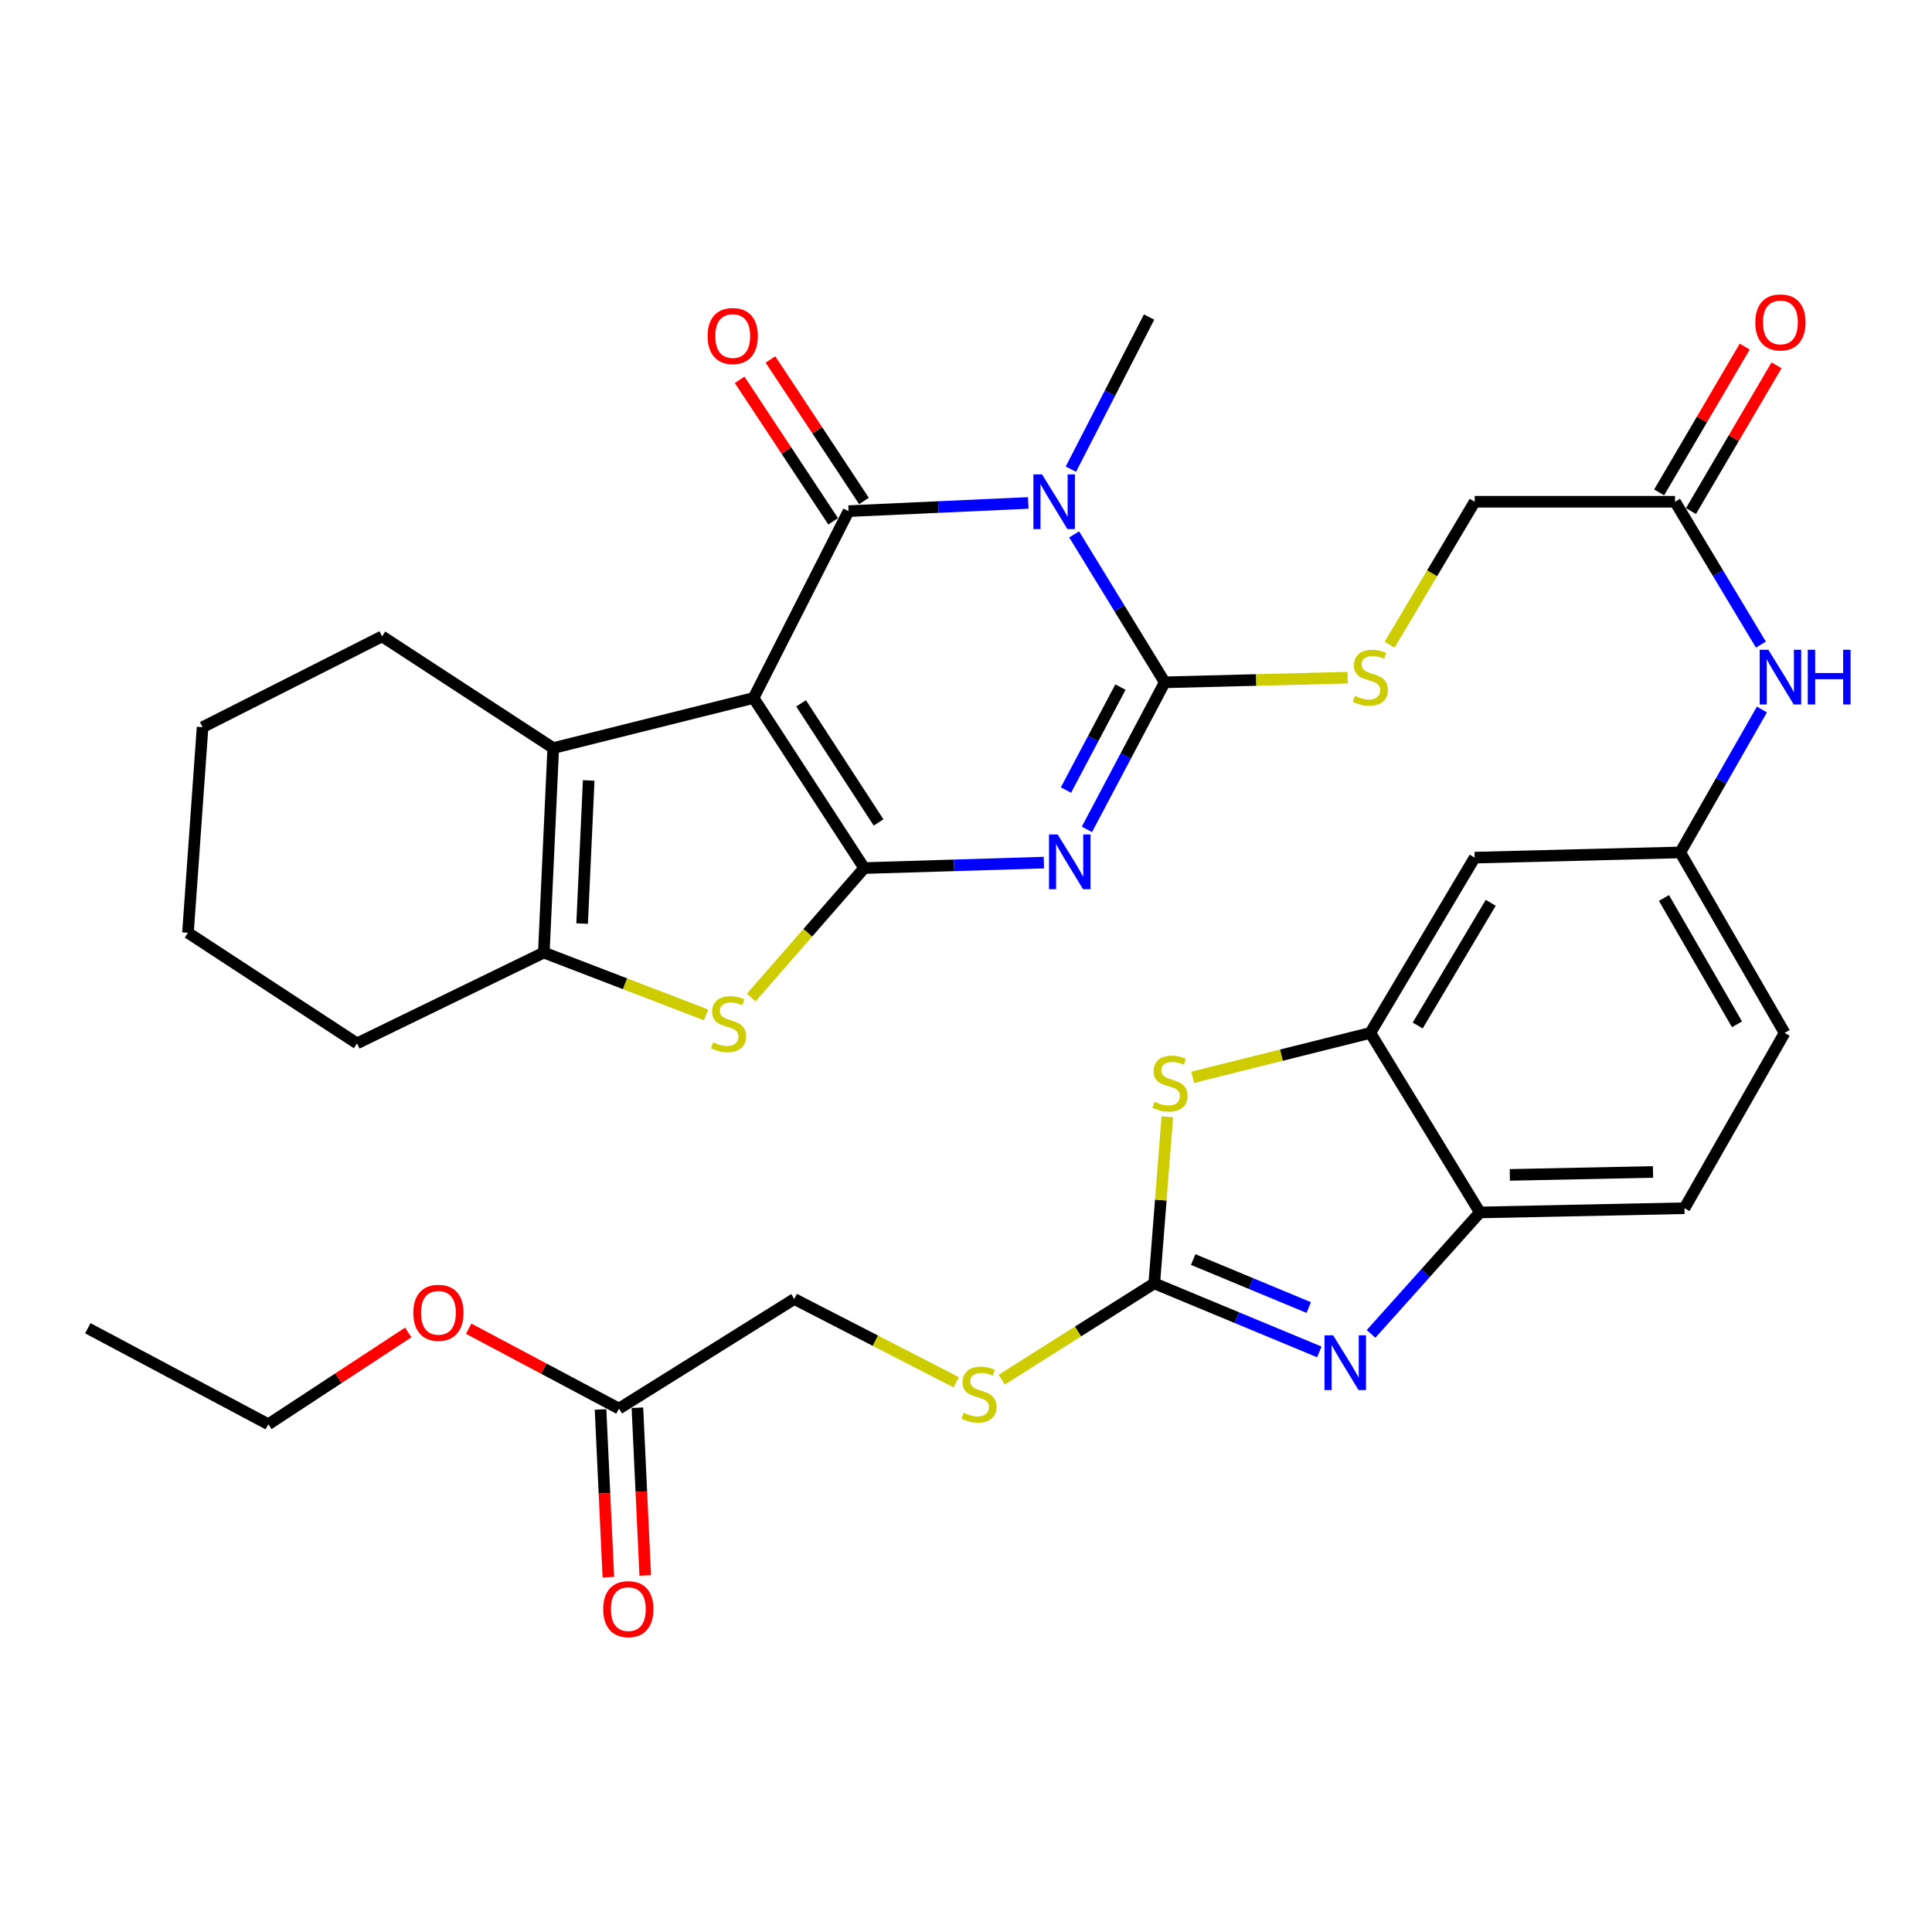 <?xml version='1.0' encoding='iso-8859-1'?>
<svg version='1.1' baseProfile='full'
              xmlns='http://www.w3.org/2000/svg'
                      xmlns:rdkit='http://www.rdkit.org/xml'
                      xmlns:xlink='http://www.w3.org/1999/xlink'
                  xml:space='preserve'
width='1000px' height='1000px' viewBox='0 0 1000 1000'>
<!-- END OF HEADER -->
<rect style='opacity:1.0;fill:#FFFFFF;stroke:none' width='1000' height='1000' x='0' y='0'> </rect>
<path class='bond-0' d='M 390.029,361.276 L 447.322,449.322' style='fill:none;fill-rule:evenodd;stroke:#000000;stroke-width:6px;stroke-linecap:butt;stroke-linejoin:miter;stroke-opacity:1' />
<path class='bond-0' d='M 414.639,364.061 L 454.744,425.694' style='fill:none;fill-rule:evenodd;stroke:#000000;stroke-width:6px;stroke-linecap:butt;stroke-linejoin:miter;stroke-opacity:1' />
<path class='bond-2' d='M 390.029,361.276 L 439.212,264.567' style='fill:none;fill-rule:evenodd;stroke:#000000;stroke-width:6px;stroke-linecap:butt;stroke-linejoin:miter;stroke-opacity:1' />
<path class='bond-6' d='M 390.029,361.276 L 286.357,387.199' style='fill:none;fill-rule:evenodd;stroke:#000000;stroke-width:6px;stroke-linecap:butt;stroke-linejoin:miter;stroke-opacity:1' />
<path class='bond-1' d='M 447.322,449.322 L 493.812,447.903' style='fill:none;fill-rule:evenodd;stroke:#000000;stroke-width:6px;stroke-linecap:butt;stroke-linejoin:miter;stroke-opacity:1' />
<path class='bond-1' d='M 493.812,447.903 L 540.302,446.483' style='fill:none;fill-rule:evenodd;stroke:#0000FF;stroke-width:6px;stroke-linecap:butt;stroke-linejoin:miter;stroke-opacity:1' />
<path class='bond-5' d='M 447.322,449.322 L 418.081,482.82' style='fill:none;fill-rule:evenodd;stroke:#000000;stroke-width:6px;stroke-linecap:butt;stroke-linejoin:miter;stroke-opacity:1' />
<path class='bond-5' d='M 418.081,482.82 L 388.839,516.318' style='fill:none;fill-rule:evenodd;stroke:#CCCC00;stroke-width:6px;stroke-linecap:butt;stroke-linejoin:miter;stroke-opacity:1' />
<path class='bond-36' d='M 562.587,429.286 L 582.731,391.226' style='fill:none;fill-rule:evenodd;stroke:#0000FF;stroke-width:6px;stroke-linecap:butt;stroke-linejoin:miter;stroke-opacity:1' />
<path class='bond-36' d='M 582.731,391.226 L 602.874,353.165' style='fill:none;fill-rule:evenodd;stroke:#000000;stroke-width:6px;stroke-linecap:butt;stroke-linejoin:miter;stroke-opacity:1' />
<path class='bond-36' d='M 551.742,408.93 L 565.842,382.287' style='fill:none;fill-rule:evenodd;stroke:#0000FF;stroke-width:6px;stroke-linecap:butt;stroke-linejoin:miter;stroke-opacity:1' />
<path class='bond-36' d='M 565.842,382.287 L 579.942,355.645' style='fill:none;fill-rule:evenodd;stroke:#000000;stroke-width:6px;stroke-linecap:butt;stroke-linejoin:miter;stroke-opacity:1' />
<path class='bond-3' d='M 439.212,264.567 L 485.716,262.442' style='fill:none;fill-rule:evenodd;stroke:#000000;stroke-width:6px;stroke-linecap:butt;stroke-linejoin:miter;stroke-opacity:1' />
<path class='bond-3' d='M 485.716,262.442 L 532.221,260.317' style='fill:none;fill-rule:evenodd;stroke:#0000FF;stroke-width:6px;stroke-linecap:butt;stroke-linejoin:miter;stroke-opacity:1' />
<path class='bond-15' d='M 447.183,259.3 L 422.984,222.678' style='fill:none;fill-rule:evenodd;stroke:#000000;stroke-width:6px;stroke-linecap:butt;stroke-linejoin:miter;stroke-opacity:1' />
<path class='bond-15' d='M 422.984,222.678 L 398.786,186.056' style='fill:none;fill-rule:evenodd;stroke:#FF0000;stroke-width:6px;stroke-linecap:butt;stroke-linejoin:miter;stroke-opacity:1' />
<path class='bond-15' d='M 431.241,269.834 L 407.042,233.212' style='fill:none;fill-rule:evenodd;stroke:#000000;stroke-width:6px;stroke-linecap:butt;stroke-linejoin:miter;stroke-opacity:1' />
<path class='bond-15' d='M 407.042,233.212 L 382.843,196.591' style='fill:none;fill-rule:evenodd;stroke:#FF0000;stroke-width:6px;stroke-linecap:butt;stroke-linejoin:miter;stroke-opacity:1' />
<path class='bond-4' d='M 555.976,276.605 L 579.425,314.885' style='fill:none;fill-rule:evenodd;stroke:#0000FF;stroke-width:6px;stroke-linecap:butt;stroke-linejoin:miter;stroke-opacity:1' />
<path class='bond-4' d='M 579.425,314.885 L 602.874,353.165' style='fill:none;fill-rule:evenodd;stroke:#000000;stroke-width:6px;stroke-linecap:butt;stroke-linejoin:miter;stroke-opacity:1' />
<path class='bond-25' d='M 554.283,242.857 L 574.524,203.479' style='fill:none;fill-rule:evenodd;stroke:#0000FF;stroke-width:6px;stroke-linecap:butt;stroke-linejoin:miter;stroke-opacity:1' />
<path class='bond-25' d='M 574.524,203.479 L 594.764,164.1' style='fill:none;fill-rule:evenodd;stroke:#000000;stroke-width:6px;stroke-linecap:butt;stroke-linejoin:miter;stroke-opacity:1' />
<path class='bond-13' d='M 602.874,353.165 L 650.204,351.966' style='fill:none;fill-rule:evenodd;stroke:#000000;stroke-width:6px;stroke-linecap:butt;stroke-linejoin:miter;stroke-opacity:1' />
<path class='bond-13' d='M 650.204,351.966 L 697.534,350.767' style='fill:none;fill-rule:evenodd;stroke:#CCCC00;stroke-width:6px;stroke-linecap:butt;stroke-linejoin:miter;stroke-opacity:1' />
<path class='bond-35' d='M 365.449,525.307 L 323.466,509.178' style='fill:none;fill-rule:evenodd;stroke:#CCCC00;stroke-width:6px;stroke-linecap:butt;stroke-linejoin:miter;stroke-opacity:1' />
<path class='bond-35' d='M 323.466,509.178 L 281.484,493.048' style='fill:none;fill-rule:evenodd;stroke:#000000;stroke-width:6px;stroke-linecap:butt;stroke-linejoin:miter;stroke-opacity:1' />
<path class='bond-9' d='M 286.357,387.199 L 281.484,493.048' style='fill:none;fill-rule:evenodd;stroke:#000000;stroke-width:6px;stroke-linecap:butt;stroke-linejoin:miter;stroke-opacity:1' />
<path class='bond-9' d='M 304.714,403.955 L 301.303,478.05' style='fill:none;fill-rule:evenodd;stroke:#000000;stroke-width:6px;stroke-linecap:butt;stroke-linejoin:miter;stroke-opacity:1' />
<path class='bond-28' d='M 286.357,387.199 L 197.769,329.386' style='fill:none;fill-rule:evenodd;stroke:#000000;stroke-width:6px;stroke-linecap:butt;stroke-linejoin:miter;stroke-opacity:1' />
<path class='bond-7' d='M 597.45,664.258 L 600.83,621.151' style='fill:none;fill-rule:evenodd;stroke:#000000;stroke-width:6px;stroke-linecap:butt;stroke-linejoin:miter;stroke-opacity:1' />
<path class='bond-7' d='M 600.83,621.151 L 604.21,578.045' style='fill:none;fill-rule:evenodd;stroke:#CCCC00;stroke-width:6px;stroke-linecap:butt;stroke-linejoin:miter;stroke-opacity:1' />
<path class='bond-17' d='M 597.45,664.258 L 557.97,689.182' style='fill:none;fill-rule:evenodd;stroke:#000000;stroke-width:6px;stroke-linecap:butt;stroke-linejoin:miter;stroke-opacity:1' />
<path class='bond-17' d='M 557.97,689.182 L 518.49,714.105' style='fill:none;fill-rule:evenodd;stroke:#CCCC00;stroke-width:6px;stroke-linecap:butt;stroke-linejoin:miter;stroke-opacity:1' />
<path class='bond-39' d='M 597.45,664.258 L 640.168,682.007' style='fill:none;fill-rule:evenodd;stroke:#000000;stroke-width:6px;stroke-linecap:butt;stroke-linejoin:miter;stroke-opacity:1' />
<path class='bond-39' d='M 640.168,682.007 L 682.887,699.756' style='fill:none;fill-rule:evenodd;stroke:#0000FF;stroke-width:6px;stroke-linecap:butt;stroke-linejoin:miter;stroke-opacity:1' />
<path class='bond-39' d='M 617.597,651.937 L 647.5,664.362' style='fill:none;fill-rule:evenodd;stroke:#000000;stroke-width:6px;stroke-linecap:butt;stroke-linejoin:miter;stroke-opacity:1' />
<path class='bond-39' d='M 647.5,664.362 L 677.403,676.786' style='fill:none;fill-rule:evenodd;stroke:#0000FF;stroke-width:6px;stroke-linecap:butt;stroke-linejoin:miter;stroke-opacity:1' />
<path class='bond-8' d='M 709.654,690.432 L 737.824,658.996' style='fill:none;fill-rule:evenodd;stroke:#0000FF;stroke-width:6px;stroke-linecap:butt;stroke-linejoin:miter;stroke-opacity:1' />
<path class='bond-8' d='M 737.824,658.996 L 765.995,627.56' style='fill:none;fill-rule:evenodd;stroke:#000000;stroke-width:6px;stroke-linecap:butt;stroke-linejoin:miter;stroke-opacity:1' />
<path class='bond-30' d='M 281.484,493.048 L 184.786,540.055' style='fill:none;fill-rule:evenodd;stroke:#000000;stroke-width:6px;stroke-linecap:butt;stroke-linejoin:miter;stroke-opacity:1' />
<path class='bond-10' d='M 617.333,557.626 L 663.304,546.133' style='fill:none;fill-rule:evenodd;stroke:#CCCC00;stroke-width:6px;stroke-linecap:butt;stroke-linejoin:miter;stroke-opacity:1' />
<path class='bond-10' d='M 663.304,546.133 L 709.275,534.641' style='fill:none;fill-rule:evenodd;stroke:#000000;stroke-width:6px;stroke-linecap:butt;stroke-linejoin:miter;stroke-opacity:1' />
<path class='bond-11' d='M 709.275,534.641 L 763.288,443.908' style='fill:none;fill-rule:evenodd;stroke:#000000;stroke-width:6px;stroke-linecap:butt;stroke-linejoin:miter;stroke-opacity:1' />
<path class='bond-11' d='M 733.796,530.805 L 771.605,467.292' style='fill:none;fill-rule:evenodd;stroke:#000000;stroke-width:6px;stroke-linecap:butt;stroke-linejoin:miter;stroke-opacity:1' />
<path class='bond-38' d='M 709.275,534.641 L 765.995,627.56' style='fill:none;fill-rule:evenodd;stroke:#000000;stroke-width:6px;stroke-linecap:butt;stroke-linejoin:miter;stroke-opacity:1' />
<path class='bond-12' d='M 765.995,627.56 L 871.876,625.373' style='fill:none;fill-rule:evenodd;stroke:#000000;stroke-width:6px;stroke-linecap:butt;stroke-linejoin:miter;stroke-opacity:1' />
<path class='bond-12' d='M 781.483,608.128 L 855.599,606.597' style='fill:none;fill-rule:evenodd;stroke:#000000;stroke-width:6px;stroke-linecap:butt;stroke-linejoin:miter;stroke-opacity:1' />
<path class='bond-24' d='M 719.249,333.708 L 741.269,296.707' style='fill:none;fill-rule:evenodd;stroke:#CCCC00;stroke-width:6px;stroke-linecap:butt;stroke-linejoin:miter;stroke-opacity:1' />
<path class='bond-24' d='M 741.269,296.707 L 763.288,259.705' style='fill:none;fill-rule:evenodd;stroke:#000000;stroke-width:6px;stroke-linecap:butt;stroke-linejoin:miter;stroke-opacity:1' />
<path class='bond-14' d='M 763.288,443.908 L 869.7,441.212' style='fill:none;fill-rule:evenodd;stroke:#000000;stroke-width:6px;stroke-linecap:butt;stroke-linejoin:miter;stroke-opacity:1' />
<path class='bond-16' d='M 867.003,259.705 L 763.288,259.705' style='fill:none;fill-rule:evenodd;stroke:#000000;stroke-width:6px;stroke-linecap:butt;stroke-linejoin:miter;stroke-opacity:1' />
<path class='bond-18' d='M 867.003,259.705 L 889.225,296.683' style='fill:none;fill-rule:evenodd;stroke:#000000;stroke-width:6px;stroke-linecap:butt;stroke-linejoin:miter;stroke-opacity:1' />
<path class='bond-18' d='M 889.225,296.683 L 911.447,333.662' style='fill:none;fill-rule:evenodd;stroke:#0000FF;stroke-width:6px;stroke-linecap:butt;stroke-linejoin:miter;stroke-opacity:1' />
<path class='bond-21' d='M 875.243,264.542 L 897.391,226.814' style='fill:none;fill-rule:evenodd;stroke:#000000;stroke-width:6px;stroke-linecap:butt;stroke-linejoin:miter;stroke-opacity:1' />
<path class='bond-21' d='M 897.391,226.814 L 919.54,189.087' style='fill:none;fill-rule:evenodd;stroke:#FF0000;stroke-width:6px;stroke-linecap:butt;stroke-linejoin:miter;stroke-opacity:1' />
<path class='bond-21' d='M 858.764,254.868 L 880.913,217.14' style='fill:none;fill-rule:evenodd;stroke:#000000;stroke-width:6px;stroke-linecap:butt;stroke-linejoin:miter;stroke-opacity:1' />
<path class='bond-21' d='M 880.913,217.14 L 903.061,179.413' style='fill:none;fill-rule:evenodd;stroke:#FF0000;stroke-width:6px;stroke-linecap:butt;stroke-linejoin:miter;stroke-opacity:1' />
<path class='bond-26' d='M 494.96,715.479 L 453.042,693.924' style='fill:none;fill-rule:evenodd;stroke:#CCCC00;stroke-width:6px;stroke-linecap:butt;stroke-linejoin:miter;stroke-opacity:1' />
<path class='bond-26' d='M 453.042,693.924 L 411.123,672.369' style='fill:none;fill-rule:evenodd;stroke:#000000;stroke-width:6px;stroke-linecap:butt;stroke-linejoin:miter;stroke-opacity:1' />
<path class='bond-20' d='M 911.964,367.242 L 890.832,404.227' style='fill:none;fill-rule:evenodd;stroke:#0000FF;stroke-width:6px;stroke-linecap:butt;stroke-linejoin:miter;stroke-opacity:1' />
<path class='bond-20' d='M 890.832,404.227 L 869.7,441.212' style='fill:none;fill-rule:evenodd;stroke:#000000;stroke-width:6px;stroke-linecap:butt;stroke-linejoin:miter;stroke-opacity:1' />
<path class='bond-19' d='M 320.38,729.088 L 411.123,672.369' style='fill:none;fill-rule:evenodd;stroke:#000000;stroke-width:6px;stroke-linecap:butt;stroke-linejoin:miter;stroke-opacity:1' />
<path class='bond-23' d='M 310.836,729.534 L 312.862,772.934' style='fill:none;fill-rule:evenodd;stroke:#000000;stroke-width:6px;stroke-linecap:butt;stroke-linejoin:miter;stroke-opacity:1' />
<path class='bond-23' d='M 312.862,772.934 L 314.887,816.334' style='fill:none;fill-rule:evenodd;stroke:#FF0000;stroke-width:6px;stroke-linecap:butt;stroke-linejoin:miter;stroke-opacity:1' />
<path class='bond-23' d='M 329.924,728.643 L 331.949,772.043' style='fill:none;fill-rule:evenodd;stroke:#000000;stroke-width:6px;stroke-linecap:butt;stroke-linejoin:miter;stroke-opacity:1' />
<path class='bond-23' d='M 331.949,772.043 L 333.975,815.443' style='fill:none;fill-rule:evenodd;stroke:#FF0000;stroke-width:6px;stroke-linecap:butt;stroke-linejoin:miter;stroke-opacity:1' />
<path class='bond-29' d='M 320.38,729.088 L 281.478,708.411' style='fill:none;fill-rule:evenodd;stroke:#000000;stroke-width:6px;stroke-linecap:butt;stroke-linejoin:miter;stroke-opacity:1' />
<path class='bond-29' d='M 281.478,708.411 L 242.576,687.734' style='fill:none;fill-rule:evenodd;stroke:#FF0000;stroke-width:6px;stroke-linecap:butt;stroke-linejoin:miter;stroke-opacity:1' />
<path class='bond-27' d='M 869.7,441.212 L 923.712,534.641' style='fill:none;fill-rule:evenodd;stroke:#000000;stroke-width:6px;stroke-linecap:butt;stroke-linejoin:miter;stroke-opacity:1' />
<path class='bond-27' d='M 861.259,464.79 L 899.068,530.19' style='fill:none;fill-rule:evenodd;stroke:#000000;stroke-width:6px;stroke-linecap:butt;stroke-linejoin:miter;stroke-opacity:1' />
<path class='bond-22' d='M 871.876,625.373 L 923.712,534.641' style='fill:none;fill-rule:evenodd;stroke:#000000;stroke-width:6px;stroke-linecap:butt;stroke-linejoin:miter;stroke-opacity:1' />
<path class='bond-32' d='M 197.769,329.386 L 104.849,376.393' style='fill:none;fill-rule:evenodd;stroke:#000000;stroke-width:6px;stroke-linecap:butt;stroke-linejoin:miter;stroke-opacity:1' />
<path class='bond-31' d='M 211.297,689.677 L 175.09,713.438' style='fill:none;fill-rule:evenodd;stroke:#FF0000;stroke-width:6px;stroke-linecap:butt;stroke-linejoin:miter;stroke-opacity:1' />
<path class='bond-31' d='M 175.09,713.438 L 138.883,737.199' style='fill:none;fill-rule:evenodd;stroke:#000000;stroke-width:6px;stroke-linecap:butt;stroke-linejoin:miter;stroke-opacity:1' />
<path class='bond-37' d='M 184.786,540.055 L 97.291,482.794' style='fill:none;fill-rule:evenodd;stroke:#000000;stroke-width:6px;stroke-linecap:butt;stroke-linejoin:miter;stroke-opacity:1' />
<path class='bond-34' d='M 138.883,737.199 L 45.455,687.496' style='fill:none;fill-rule:evenodd;stroke:#000000;stroke-width:6px;stroke-linecap:butt;stroke-linejoin:miter;stroke-opacity:1' />
<path class='bond-33' d='M 104.849,376.393 L 97.291,482.794' style='fill:none;fill-rule:evenodd;stroke:#000000;stroke-width:6px;stroke-linecap:butt;stroke-linejoin:miter;stroke-opacity:1' />
<path  class='atom-2' d='M 547.442 431.914
L 556.722 446.914
Q 557.642 448.394, 559.122 451.074
Q 560.602 453.754, 560.682 453.914
L 560.682 431.914
L 564.442 431.914
L 564.442 460.234
L 560.562 460.234
L 550.602 443.834
Q 549.442 441.914, 548.202 439.714
Q 547.002 437.514, 546.642 436.834
L 546.642 460.234
L 542.962 460.234
L 542.962 431.914
L 547.442 431.914
' fill='#0000FF'/>
<path  class='atom-4' d='M 539.364 245.545
L 548.644 260.545
Q 549.564 262.025, 551.044 264.705
Q 552.524 267.385, 552.604 267.545
L 552.604 245.545
L 556.364 245.545
L 556.364 273.865
L 552.484 273.865
L 542.524 257.465
Q 541.364 255.545, 540.124 253.345
Q 538.924 251.145, 538.564 250.465
L 538.564 273.865
L 534.884 273.865
L 534.884 245.545
L 539.364 245.545
' fill='#0000FF'/>
<path  class='atom-6' d='M 369.089 539.499
Q 369.409 539.619, 370.729 540.179
Q 372.049 540.739, 373.489 541.099
Q 374.969 541.419, 376.409 541.419
Q 379.089 541.419, 380.649 540.139
Q 382.209 538.819, 382.209 536.539
Q 382.209 534.979, 381.409 534.019
Q 380.649 533.059, 379.449 532.539
Q 378.249 532.019, 376.249 531.419
Q 373.729 530.659, 372.209 529.939
Q 370.729 529.219, 369.649 527.699
Q 368.609 526.179, 368.609 523.619
Q 368.609 520.059, 371.009 517.859
Q 373.449 515.659, 378.249 515.659
Q 381.529 515.659, 385.249 517.219
L 384.329 520.299
Q 380.929 518.899, 378.369 518.899
Q 375.609 518.899, 374.089 520.059
Q 372.569 521.179, 372.609 523.139
Q 372.609 524.659, 373.369 525.579
Q 374.169 526.499, 375.289 527.019
Q 376.449 527.539, 378.369 528.139
Q 380.929 528.939, 382.449 529.739
Q 383.969 530.539, 385.049 532.179
Q 386.169 533.779, 386.169 536.539
Q 386.169 540.459, 383.529 542.579
Q 380.929 544.659, 376.569 544.659
Q 374.049 544.659, 372.129 544.099
Q 370.249 543.579, 368.009 542.659
L 369.089 539.499
' fill='#CCCC00'/>
<path  class='atom-9' d='M 690.043 691.171
L 699.323 706.171
Q 700.243 707.651, 701.723 710.331
Q 703.203 713.011, 703.283 713.171
L 703.283 691.171
L 707.043 691.171
L 707.043 719.491
L 703.163 719.491
L 693.203 703.091
Q 692.043 701.171, 690.803 698.971
Q 689.603 696.771, 689.243 696.091
L 689.243 719.491
L 685.563 719.491
L 685.563 691.171
L 690.043 691.171
' fill='#0000FF'/>
<path  class='atom-11' d='M 597.581 570.284
Q 597.901 570.404, 599.221 570.964
Q 600.541 571.524, 601.981 571.884
Q 603.461 572.204, 604.901 572.204
Q 607.581 572.204, 609.141 570.924
Q 610.701 569.604, 610.701 567.324
Q 610.701 565.764, 609.901 564.804
Q 609.141 563.844, 607.941 563.324
Q 606.741 562.804, 604.741 562.204
Q 602.221 561.444, 600.701 560.724
Q 599.221 560.004, 598.141 558.484
Q 597.101 556.964, 597.101 554.404
Q 597.101 550.844, 599.501 548.644
Q 601.941 546.444, 606.741 546.444
Q 610.021 546.444, 613.741 548.004
L 612.821 551.084
Q 609.421 549.684, 606.861 549.684
Q 604.101 549.684, 602.581 550.844
Q 601.061 551.964, 601.101 553.924
Q 601.101 555.444, 601.861 556.364
Q 602.661 557.284, 603.781 557.804
Q 604.941 558.324, 606.861 558.924
Q 609.421 559.724, 610.941 560.524
Q 612.461 561.324, 613.541 562.964
Q 614.661 564.564, 614.661 567.324
Q 614.661 571.244, 612.021 573.364
Q 609.421 575.444, 605.061 575.444
Q 602.541 575.444, 600.621 574.884
Q 598.741 574.364, 596.501 573.444
L 597.581 570.284
' fill='#CCCC00'/>
<path  class='atom-14' d='M 701.275 360.189
Q 701.595 360.309, 702.915 360.869
Q 704.235 361.429, 705.675 361.789
Q 707.155 362.109, 708.595 362.109
Q 711.275 362.109, 712.835 360.829
Q 714.395 359.509, 714.395 357.229
Q 714.395 355.669, 713.595 354.709
Q 712.835 353.749, 711.635 353.229
Q 710.435 352.709, 708.435 352.109
Q 705.915 351.349, 704.395 350.629
Q 702.915 349.909, 701.835 348.389
Q 700.795 346.869, 700.795 344.309
Q 700.795 340.749, 703.195 338.549
Q 705.635 336.349, 710.435 336.349
Q 713.715 336.349, 717.435 337.909
L 716.515 340.989
Q 713.115 339.589, 710.555 339.589
Q 707.795 339.589, 706.275 340.749
Q 704.755 341.869, 704.795 343.829
Q 704.795 345.349, 705.555 346.269
Q 706.355 347.189, 707.475 347.709
Q 708.635 348.229, 710.555 348.829
Q 713.115 349.629, 714.635 350.429
Q 716.155 351.229, 717.235 352.869
Q 718.355 354.469, 718.355 357.229
Q 718.355 361.149, 715.715 363.269
Q 713.115 365.349, 708.755 365.349
Q 706.235 365.349, 704.315 364.789
Q 702.435 364.269, 700.195 363.349
L 701.275 360.189
' fill='#CCCC00'/>
<path  class='atom-16' d='M 366.265 173.925
Q 366.265 167.125, 369.625 163.325
Q 372.985 159.525, 379.265 159.525
Q 385.545 159.525, 388.905 163.325
Q 392.265 167.125, 392.265 173.925
Q 392.265 180.805, 388.865 184.725
Q 385.465 188.605, 379.265 188.605
Q 373.025 188.605, 369.625 184.725
Q 366.265 180.845, 366.265 173.925
M 379.265 185.405
Q 383.585 185.405, 385.905 182.525
Q 388.265 179.605, 388.265 173.925
Q 388.265 168.365, 385.905 165.565
Q 383.585 162.725, 379.265 162.725
Q 374.945 162.725, 372.585 165.525
Q 370.265 168.325, 370.265 173.925
Q 370.265 179.645, 372.585 182.525
Q 374.945 185.405, 379.265 185.405
' fill='#FF0000'/>
<path  class='atom-18' d='M 498.728 731.25
Q 499.048 731.37, 500.368 731.93
Q 501.688 732.49, 503.128 732.85
Q 504.608 733.17, 506.048 733.17
Q 508.728 733.17, 510.288 731.89
Q 511.848 730.57, 511.848 728.29
Q 511.848 726.73, 511.048 725.77
Q 510.288 724.81, 509.088 724.29
Q 507.888 723.77, 505.888 723.17
Q 503.368 722.41, 501.848 721.69
Q 500.368 720.97, 499.288 719.45
Q 498.248 717.93, 498.248 715.37
Q 498.248 711.81, 500.648 709.61
Q 503.088 707.41, 507.888 707.41
Q 511.168 707.41, 514.888 708.97
L 513.968 712.05
Q 510.568 710.65, 508.008 710.65
Q 505.248 710.65, 503.728 711.81
Q 502.208 712.93, 502.248 714.89
Q 502.248 716.41, 503.008 717.33
Q 503.808 718.25, 504.928 718.77
Q 506.088 719.29, 508.008 719.89
Q 510.568 720.69, 512.088 721.49
Q 513.608 722.29, 514.688 723.93
Q 515.808 725.53, 515.808 728.29
Q 515.808 732.21, 513.168 734.33
Q 510.568 736.41, 506.208 736.41
Q 503.688 736.41, 501.768 735.85
Q 499.888 735.33, 497.648 734.41
L 498.728 731.25
' fill='#CCCC00'/>
<path  class='atom-19' d='M 915.287 336.309
L 924.567 351.309
Q 925.487 352.789, 926.967 355.469
Q 928.447 358.149, 928.527 358.309
L 928.527 336.309
L 932.287 336.309
L 932.287 364.629
L 928.407 364.629
L 918.447 348.229
Q 917.287 346.309, 916.047 344.109
Q 914.847 341.909, 914.487 341.229
L 914.487 364.629
L 910.807 364.629
L 910.807 336.309
L 915.287 336.309
' fill='#0000FF'/>
<path  class='atom-19' d='M 935.687 336.309
L 939.527 336.309
L 939.527 348.349
L 954.007 348.349
L 954.007 336.309
L 957.847 336.309
L 957.847 364.629
L 954.007 364.629
L 954.007 351.549
L 939.527 351.549
L 939.527 364.629
L 935.687 364.629
L 935.687 336.309
' fill='#0000FF'/>
<path  class='atom-22' d='M 908.547 166.876
Q 908.547 160.076, 911.907 156.276
Q 915.267 152.476, 921.547 152.476
Q 927.827 152.476, 931.187 156.276
Q 934.547 160.076, 934.547 166.876
Q 934.547 173.756, 931.147 177.676
Q 927.747 181.556, 921.547 181.556
Q 915.307 181.556, 911.907 177.676
Q 908.547 173.796, 908.547 166.876
M 921.547 178.356
Q 925.867 178.356, 928.187 175.476
Q 930.547 172.556, 930.547 166.876
Q 930.547 161.316, 928.187 158.516
Q 925.867 155.676, 921.547 155.676
Q 917.227 155.676, 914.867 158.476
Q 912.547 161.276, 912.547 166.876
Q 912.547 172.596, 914.867 175.476
Q 917.227 178.356, 921.547 178.356
' fill='#FF0000'/>
<path  class='atom-24' d='M 312.221 832.884
Q 312.221 826.084, 315.581 822.284
Q 318.941 818.484, 325.221 818.484
Q 331.501 818.484, 334.861 822.284
Q 338.221 826.084, 338.221 832.884
Q 338.221 839.764, 334.821 843.684
Q 331.421 847.564, 325.221 847.564
Q 318.981 847.564, 315.581 843.684
Q 312.221 839.804, 312.221 832.884
M 325.221 844.364
Q 329.541 844.364, 331.861 841.484
Q 334.221 838.564, 334.221 832.884
Q 334.221 827.324, 331.861 824.524
Q 329.541 821.684, 325.221 821.684
Q 320.901 821.684, 318.541 824.484
Q 316.221 827.284, 316.221 832.884
Q 316.221 838.604, 318.541 841.484
Q 320.901 844.364, 325.221 844.364
' fill='#FF0000'/>
<path  class='atom-30' d='M 213.93 679.498
Q 213.93 672.698, 217.29 668.898
Q 220.65 665.098, 226.93 665.098
Q 233.21 665.098, 236.57 668.898
Q 239.93 672.698, 239.93 679.498
Q 239.93 686.378, 236.53 690.298
Q 233.13 694.178, 226.93 694.178
Q 220.69 694.178, 217.29 690.298
Q 213.93 686.418, 213.93 679.498
M 226.93 690.978
Q 231.25 690.978, 233.57 688.098
Q 235.93 685.178, 235.93 679.498
Q 235.93 673.938, 233.57 671.138
Q 231.25 668.298, 226.93 668.298
Q 222.61 668.298, 220.25 671.098
Q 217.93 673.898, 217.93 679.498
Q 217.93 685.218, 220.25 688.098
Q 222.61 690.978, 226.93 690.978
' fill='#FF0000'/>
</svg>
